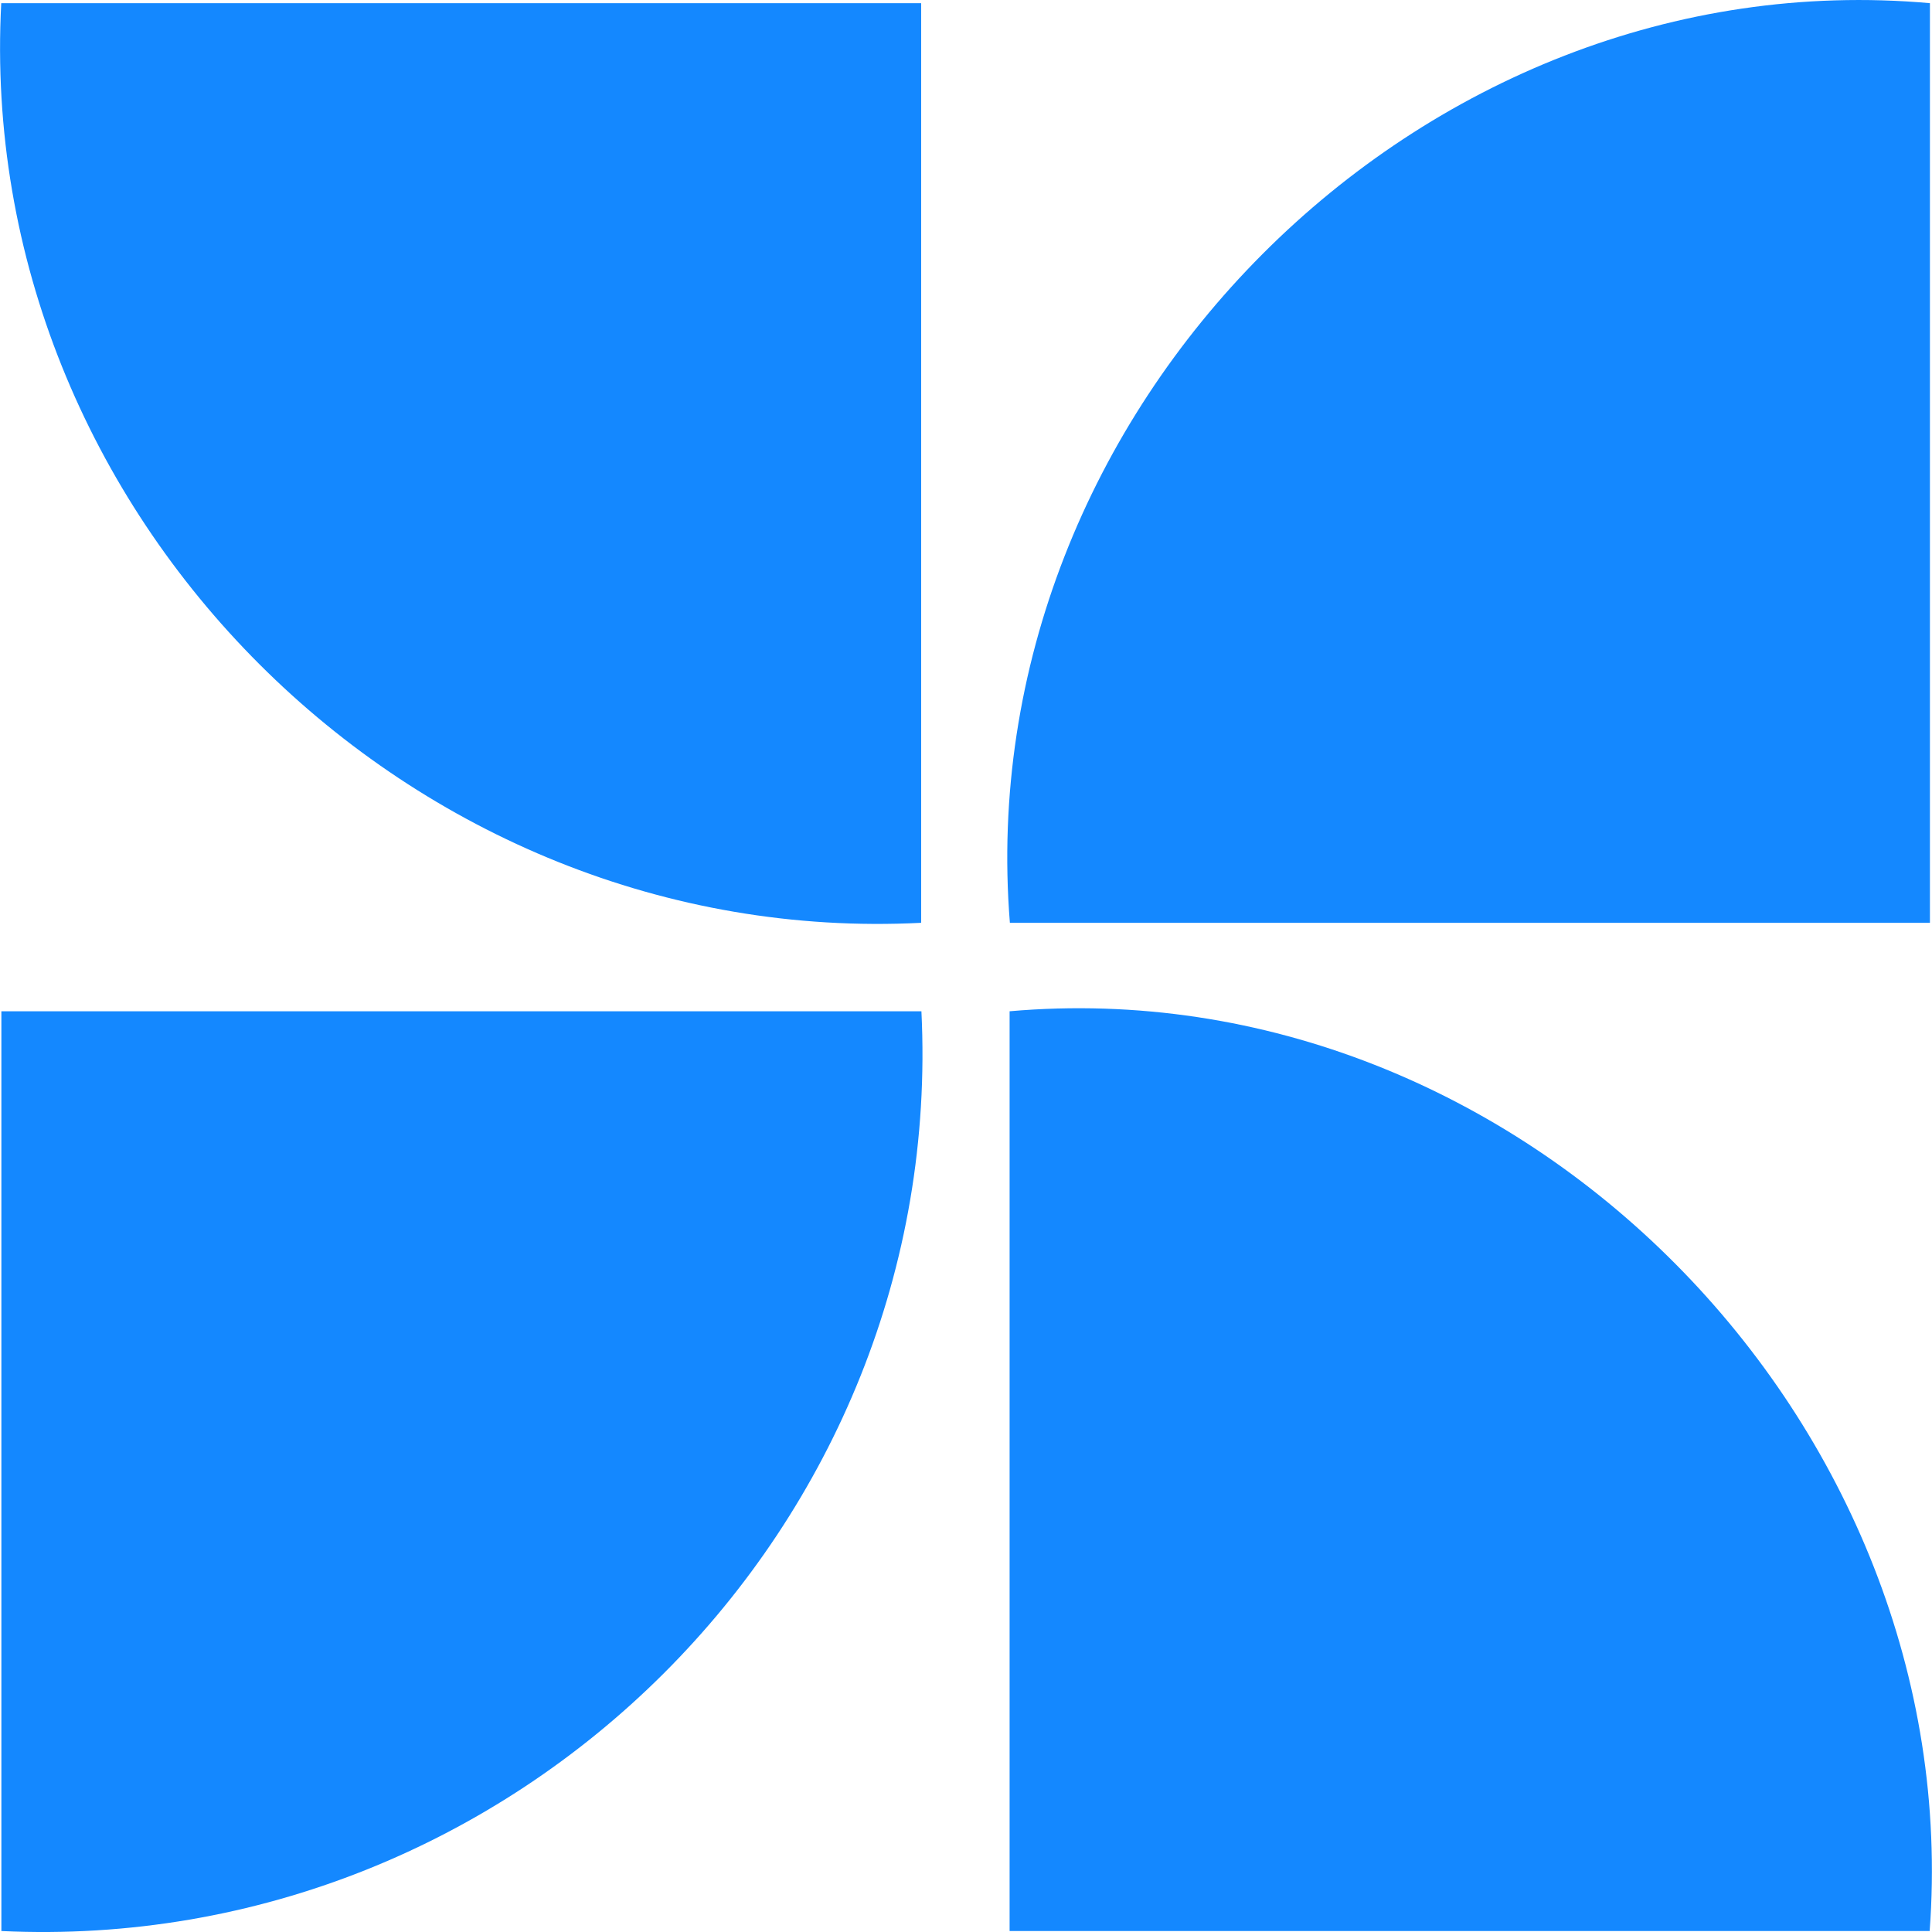<svg width="14" height="14" viewBox="0 0 14 14" fill="none" xmlns="http://www.w3.org/2000/svg">
<path d="M13.985 0.023V6.687H7.318C7.02 2.977 10.278 -0.307 13.985 0.023Z" fill="#1488FF"/>
<path d="M13.983 13.993H7.316V7.328C11.022 7.004 14.258 10.316 13.983 13.993Z" fill="#1488FF"/>
<path d="M6.677 7.328C6.86 11.063 3.734 14.169 0.01 13.993V7.328H6.677Z" fill="#1488FF"/>
<path d="M6.675 0.023V6.687C2.973 6.876 -0.186 3.725 0.009 0.023H6.675Z" fill="#1488FF"/>
</svg>
